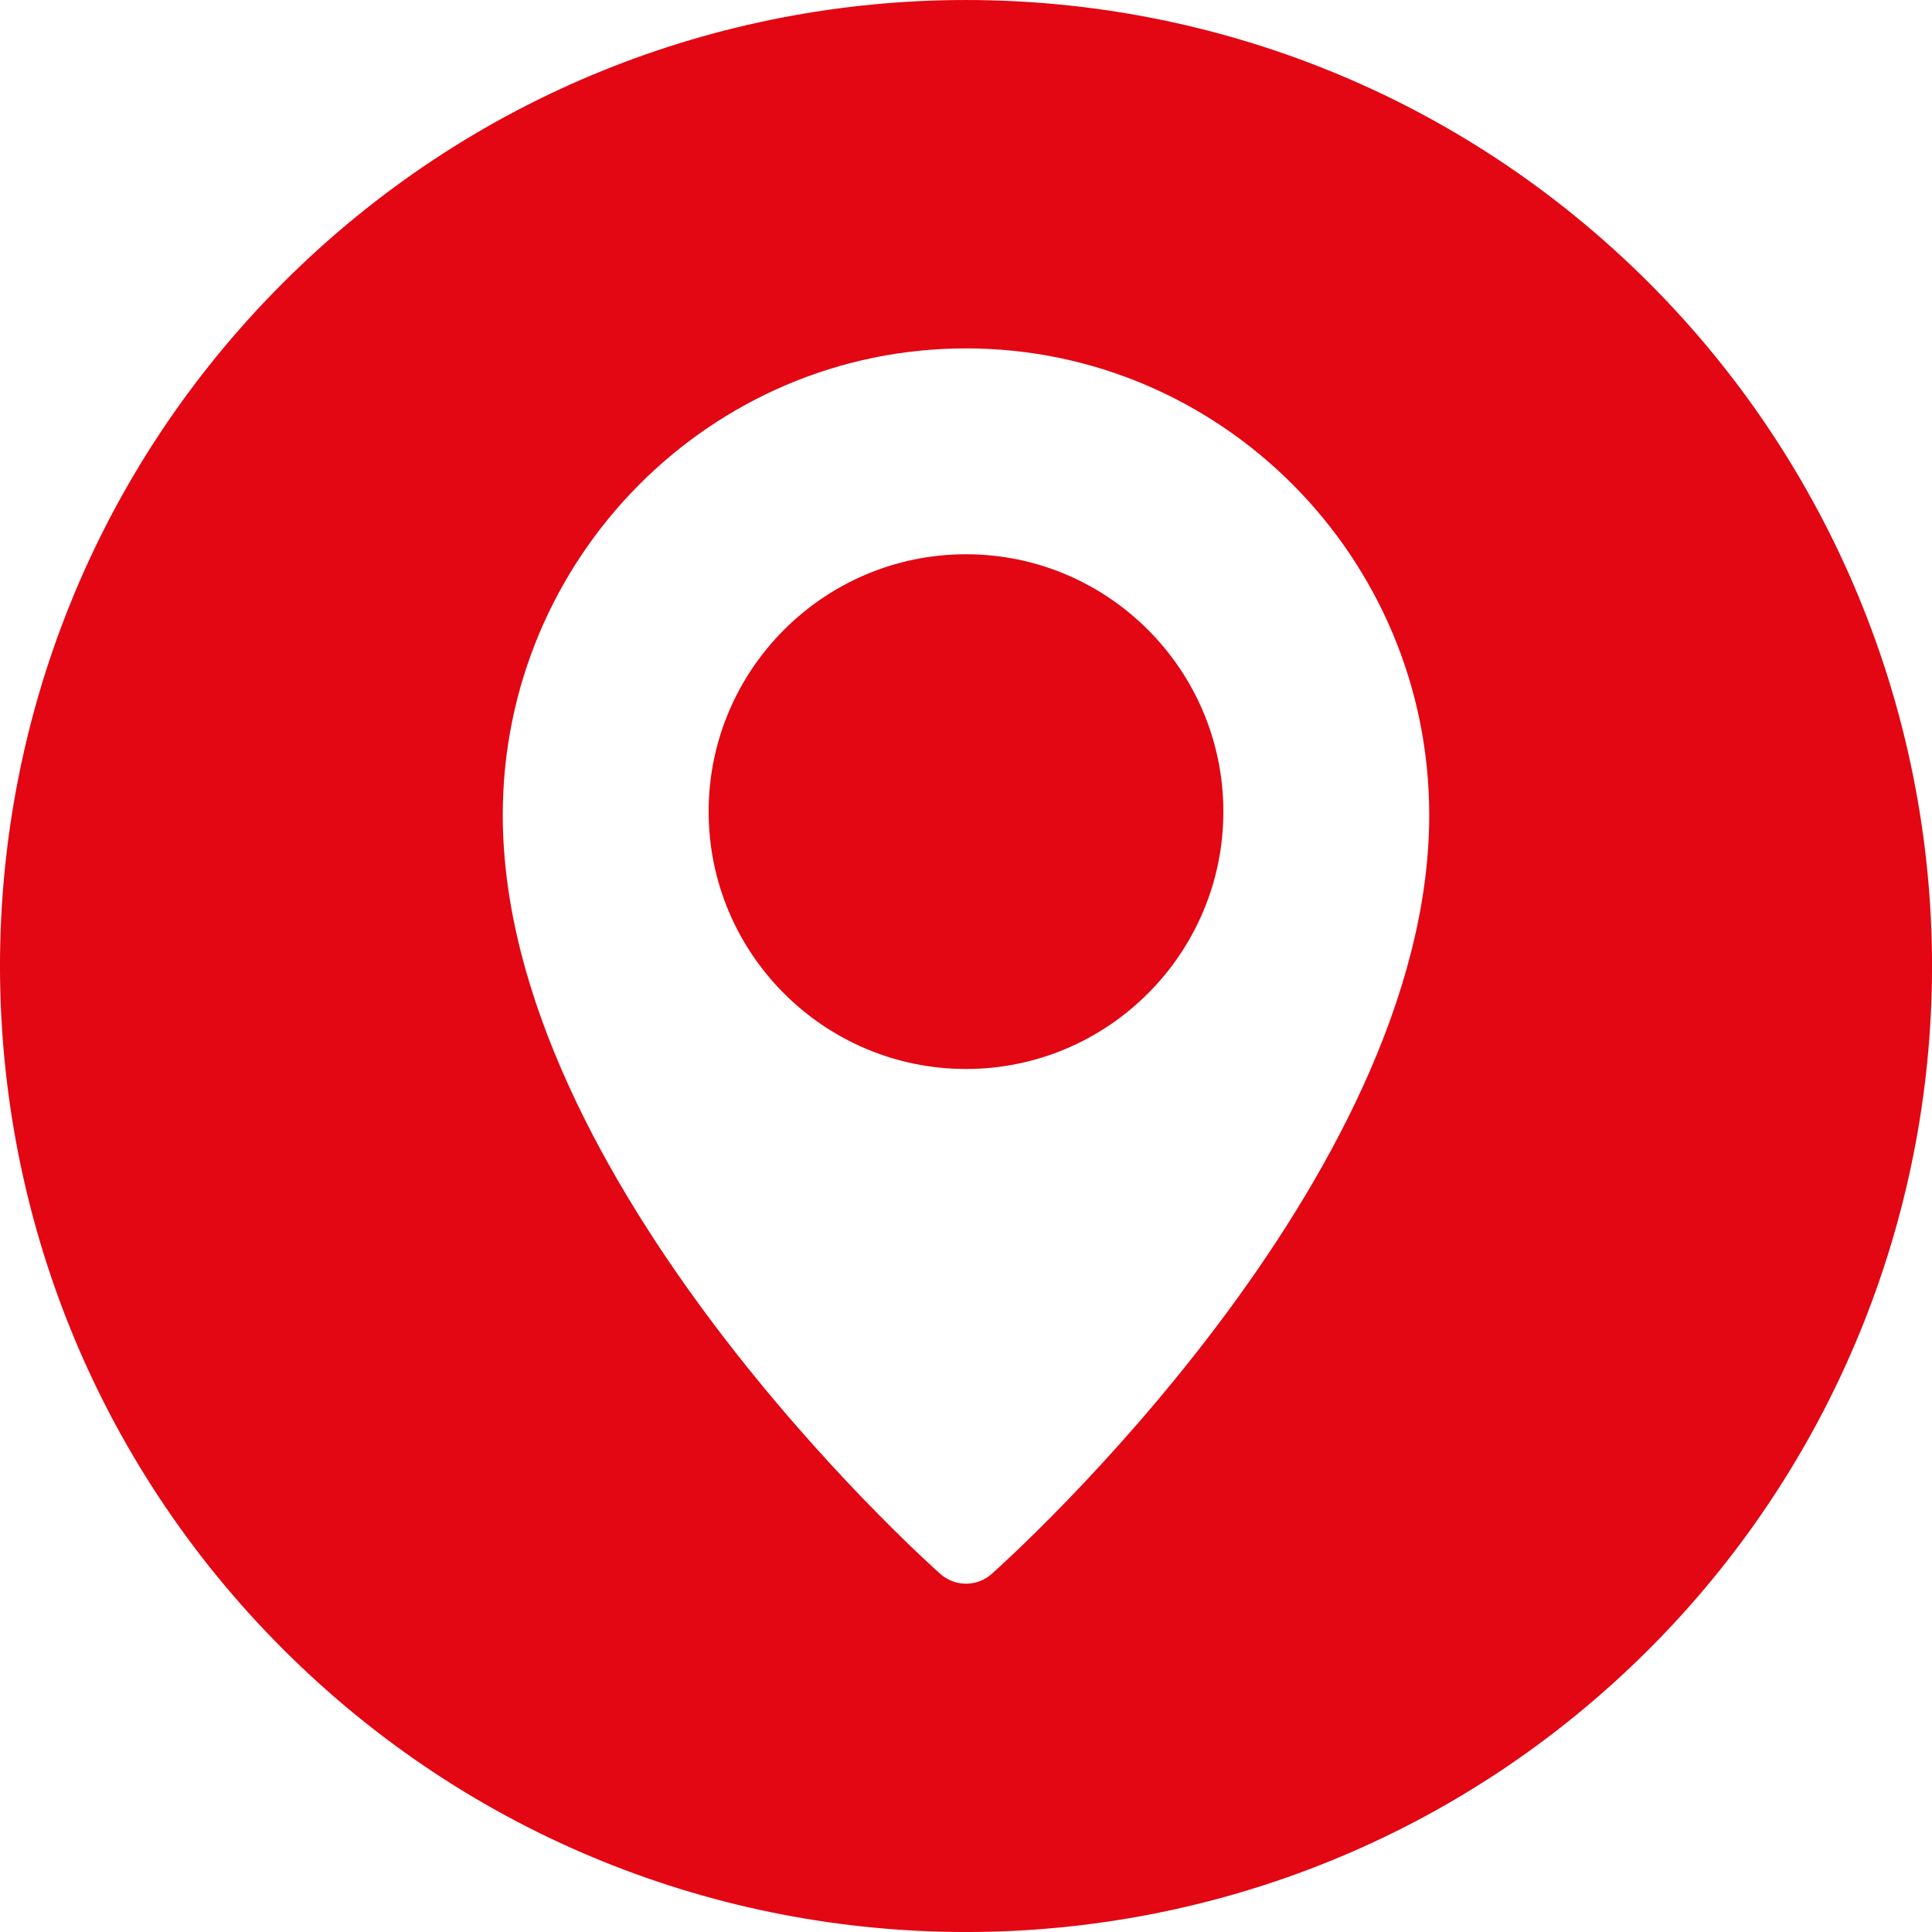 <svg xmlns="http://www.w3.org/2000/svg" xmlns:xlink="http://www.w3.org/1999/xlink" version="1.1" enable-background="new 0 0 65.997 62.997" xml:space="preserve" width="52" height="52"><rect id="backgroundrect" width="100%" height="100%" x="0" y="0" fill="none" stroke="none"/>

<g class="currentLayer" style=""><title>Layer 1</title><g id="XMLID_767_" class="">
	<path id="XMLID_771_" fill="#E30613" d="M26,14.918 c-3.819,0 -6.927,3.107 -6.927,6.927 c0,3.82 3.107,6.927 6.927,6.927 c3.819,0 6.927,-3.107 6.927,-6.927 C32.927,18.025 29.82,14.918 26,14.918 z"/>
	<path id="XMLID_768_" fill="#E30613" d="M44.382,7.613 c-10.155,-10.152 -26.618,-10.15 -36.77,0.005 C-2.54,17.774 -2.537,34.236 7.618,44.388 s26.618,10.15 36.77,-0.005 c4.876,-4.877 7.614,-11.491 7.613,-18.388 C51.999,19.1 49.259,12.488 44.382,7.613 zM26.691,42.363 c-0.198,0.175 -0.445,0.262 -0.691,0.262 s-0.493,-0.087 -0.691,-0.263 c-0.481,-0.427 -11.777,-10.587 -11.777,-20.427 c0,-6.925 5.594,-12.558 12.468,-12.558 c6.874,0 12.468,5.633 12.468,12.558 C38.468,31.775 27.172,41.935 26.691,42.363 z"/>
</g></g></svg>
